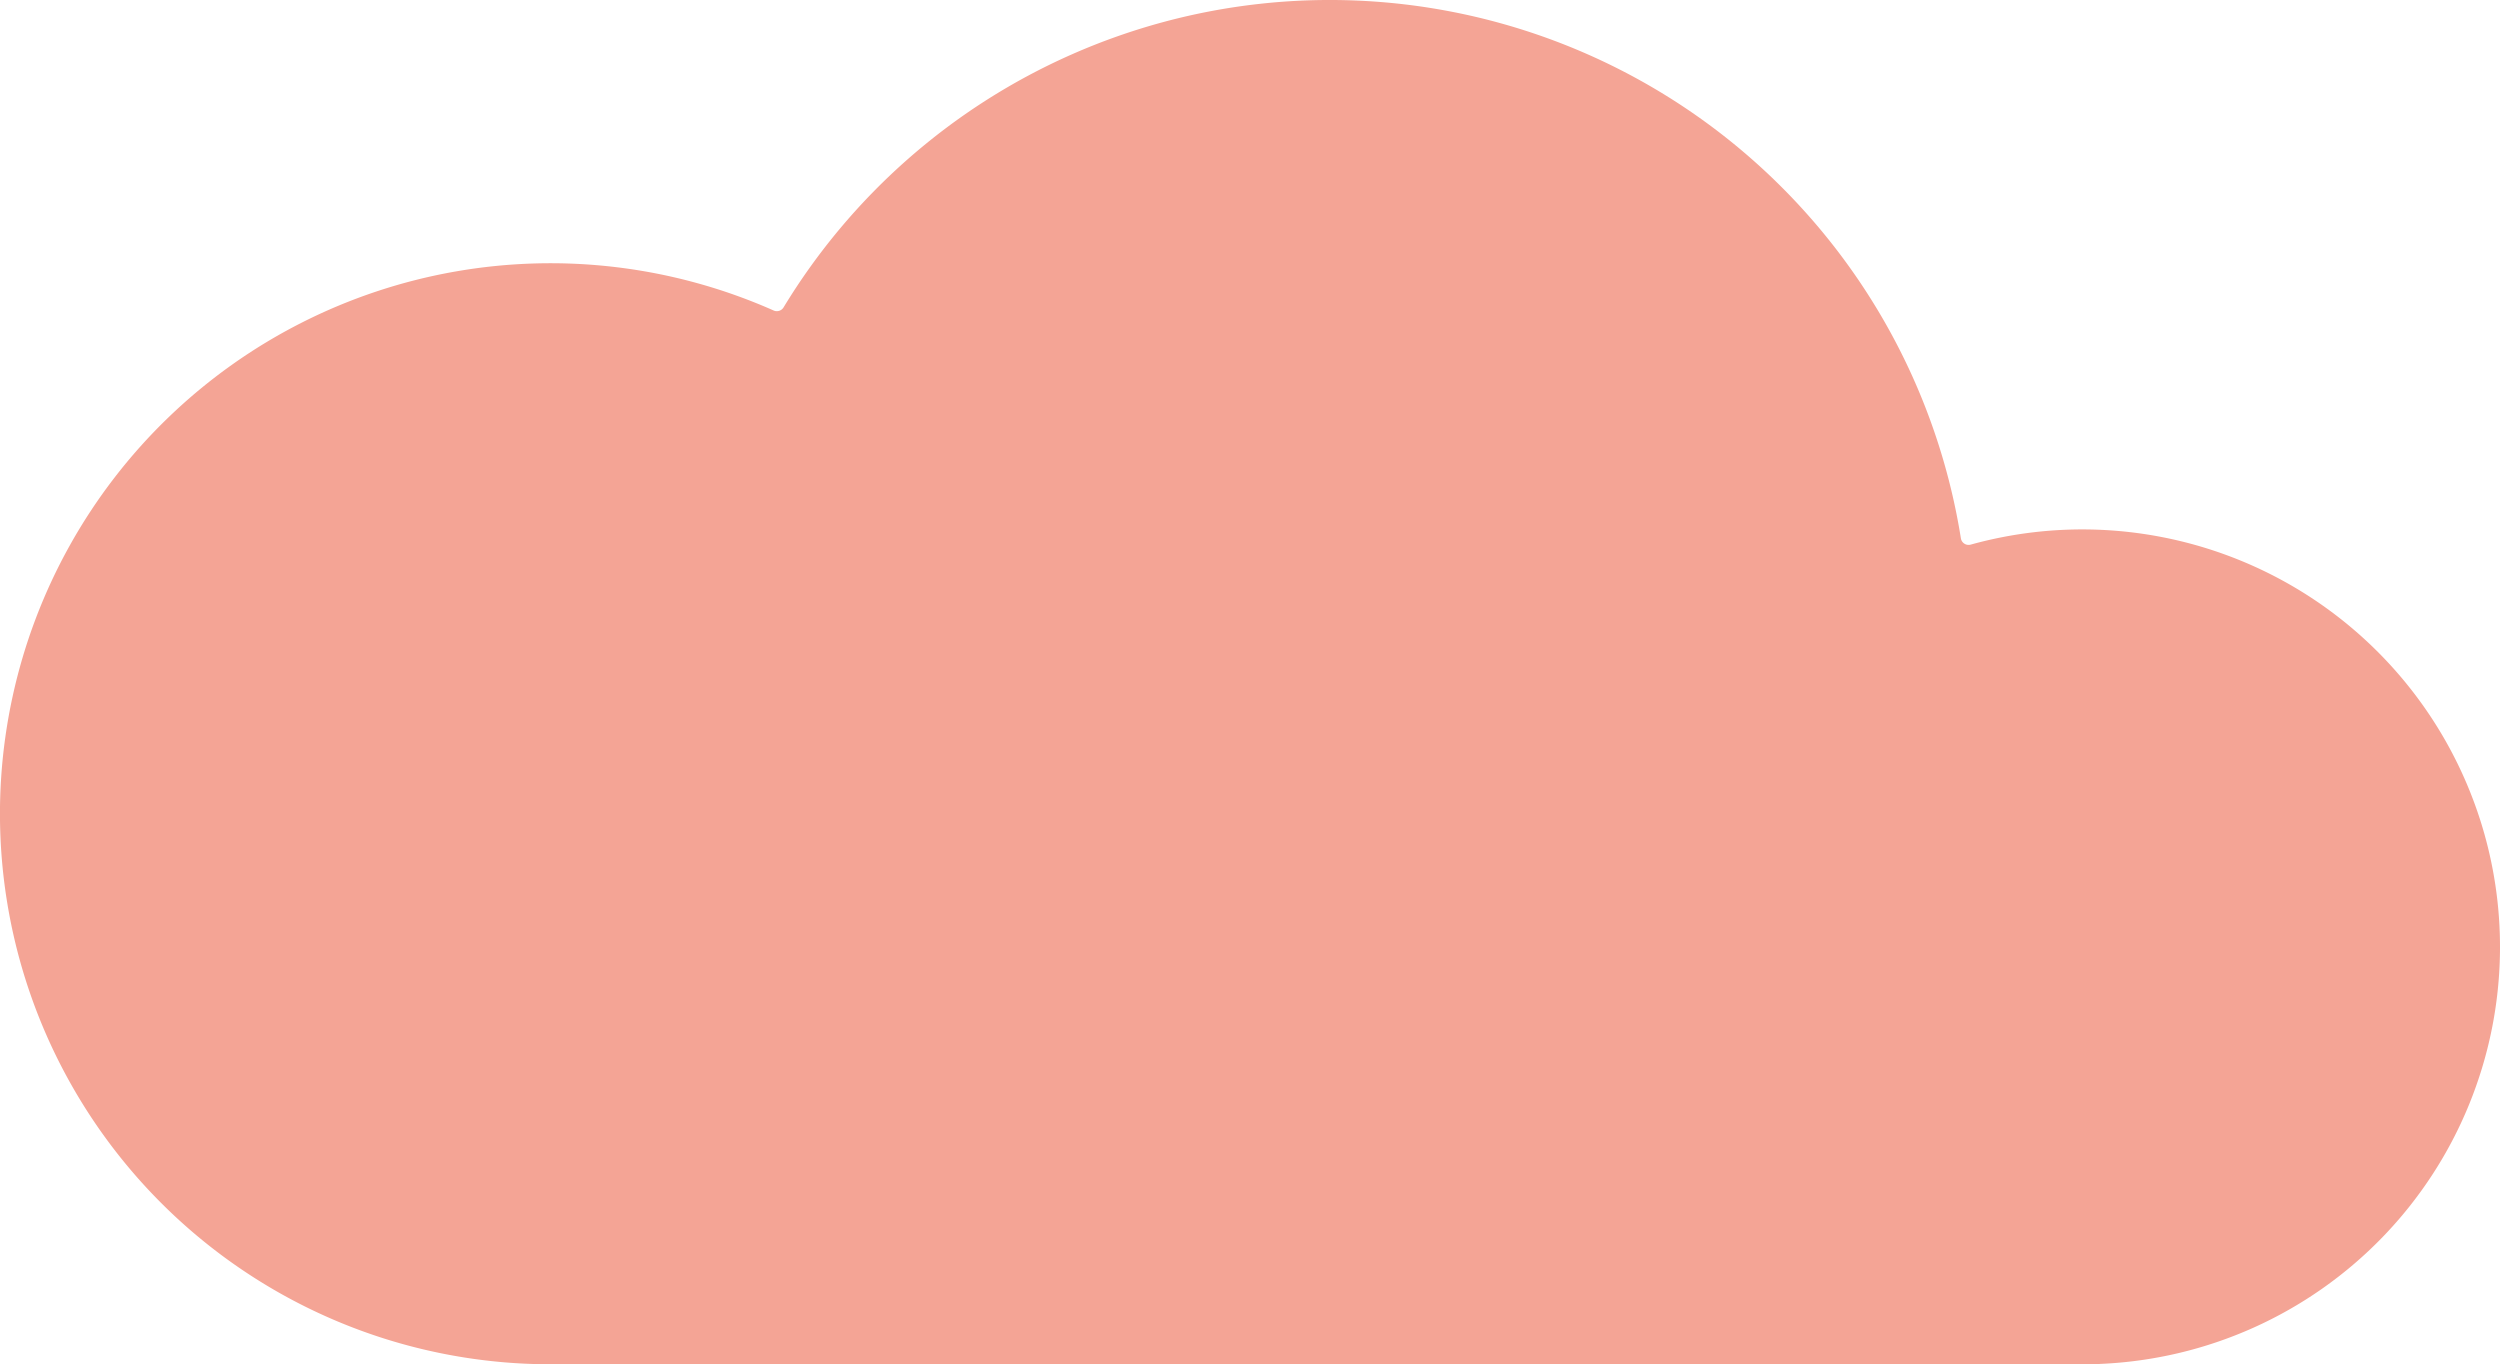 <svg xmlns="http://www.w3.org/2000/svg" width="333.996" height="182.271" viewBox="0 0 333.996 182.271">
  <path id="Cloud_Graphic_3" data-name="Cloud Graphic 3" d="M333.995,126.882a55.8,55.8,0,0,0-70.716-54.121,1.046,1.046,0,0,1-1.31-.852A85.377,85.377,0,0,0,104.682,41.067a1.05,1.05,0,0,1-1.326.414A73.548,73.548,0,1,0,72.812,182.261v.009H280.493v-.05A55.768,55.768,0,0,0,333.995,126.882Z" transform="translate(0)" fill="#f4a495"/>
</svg>
